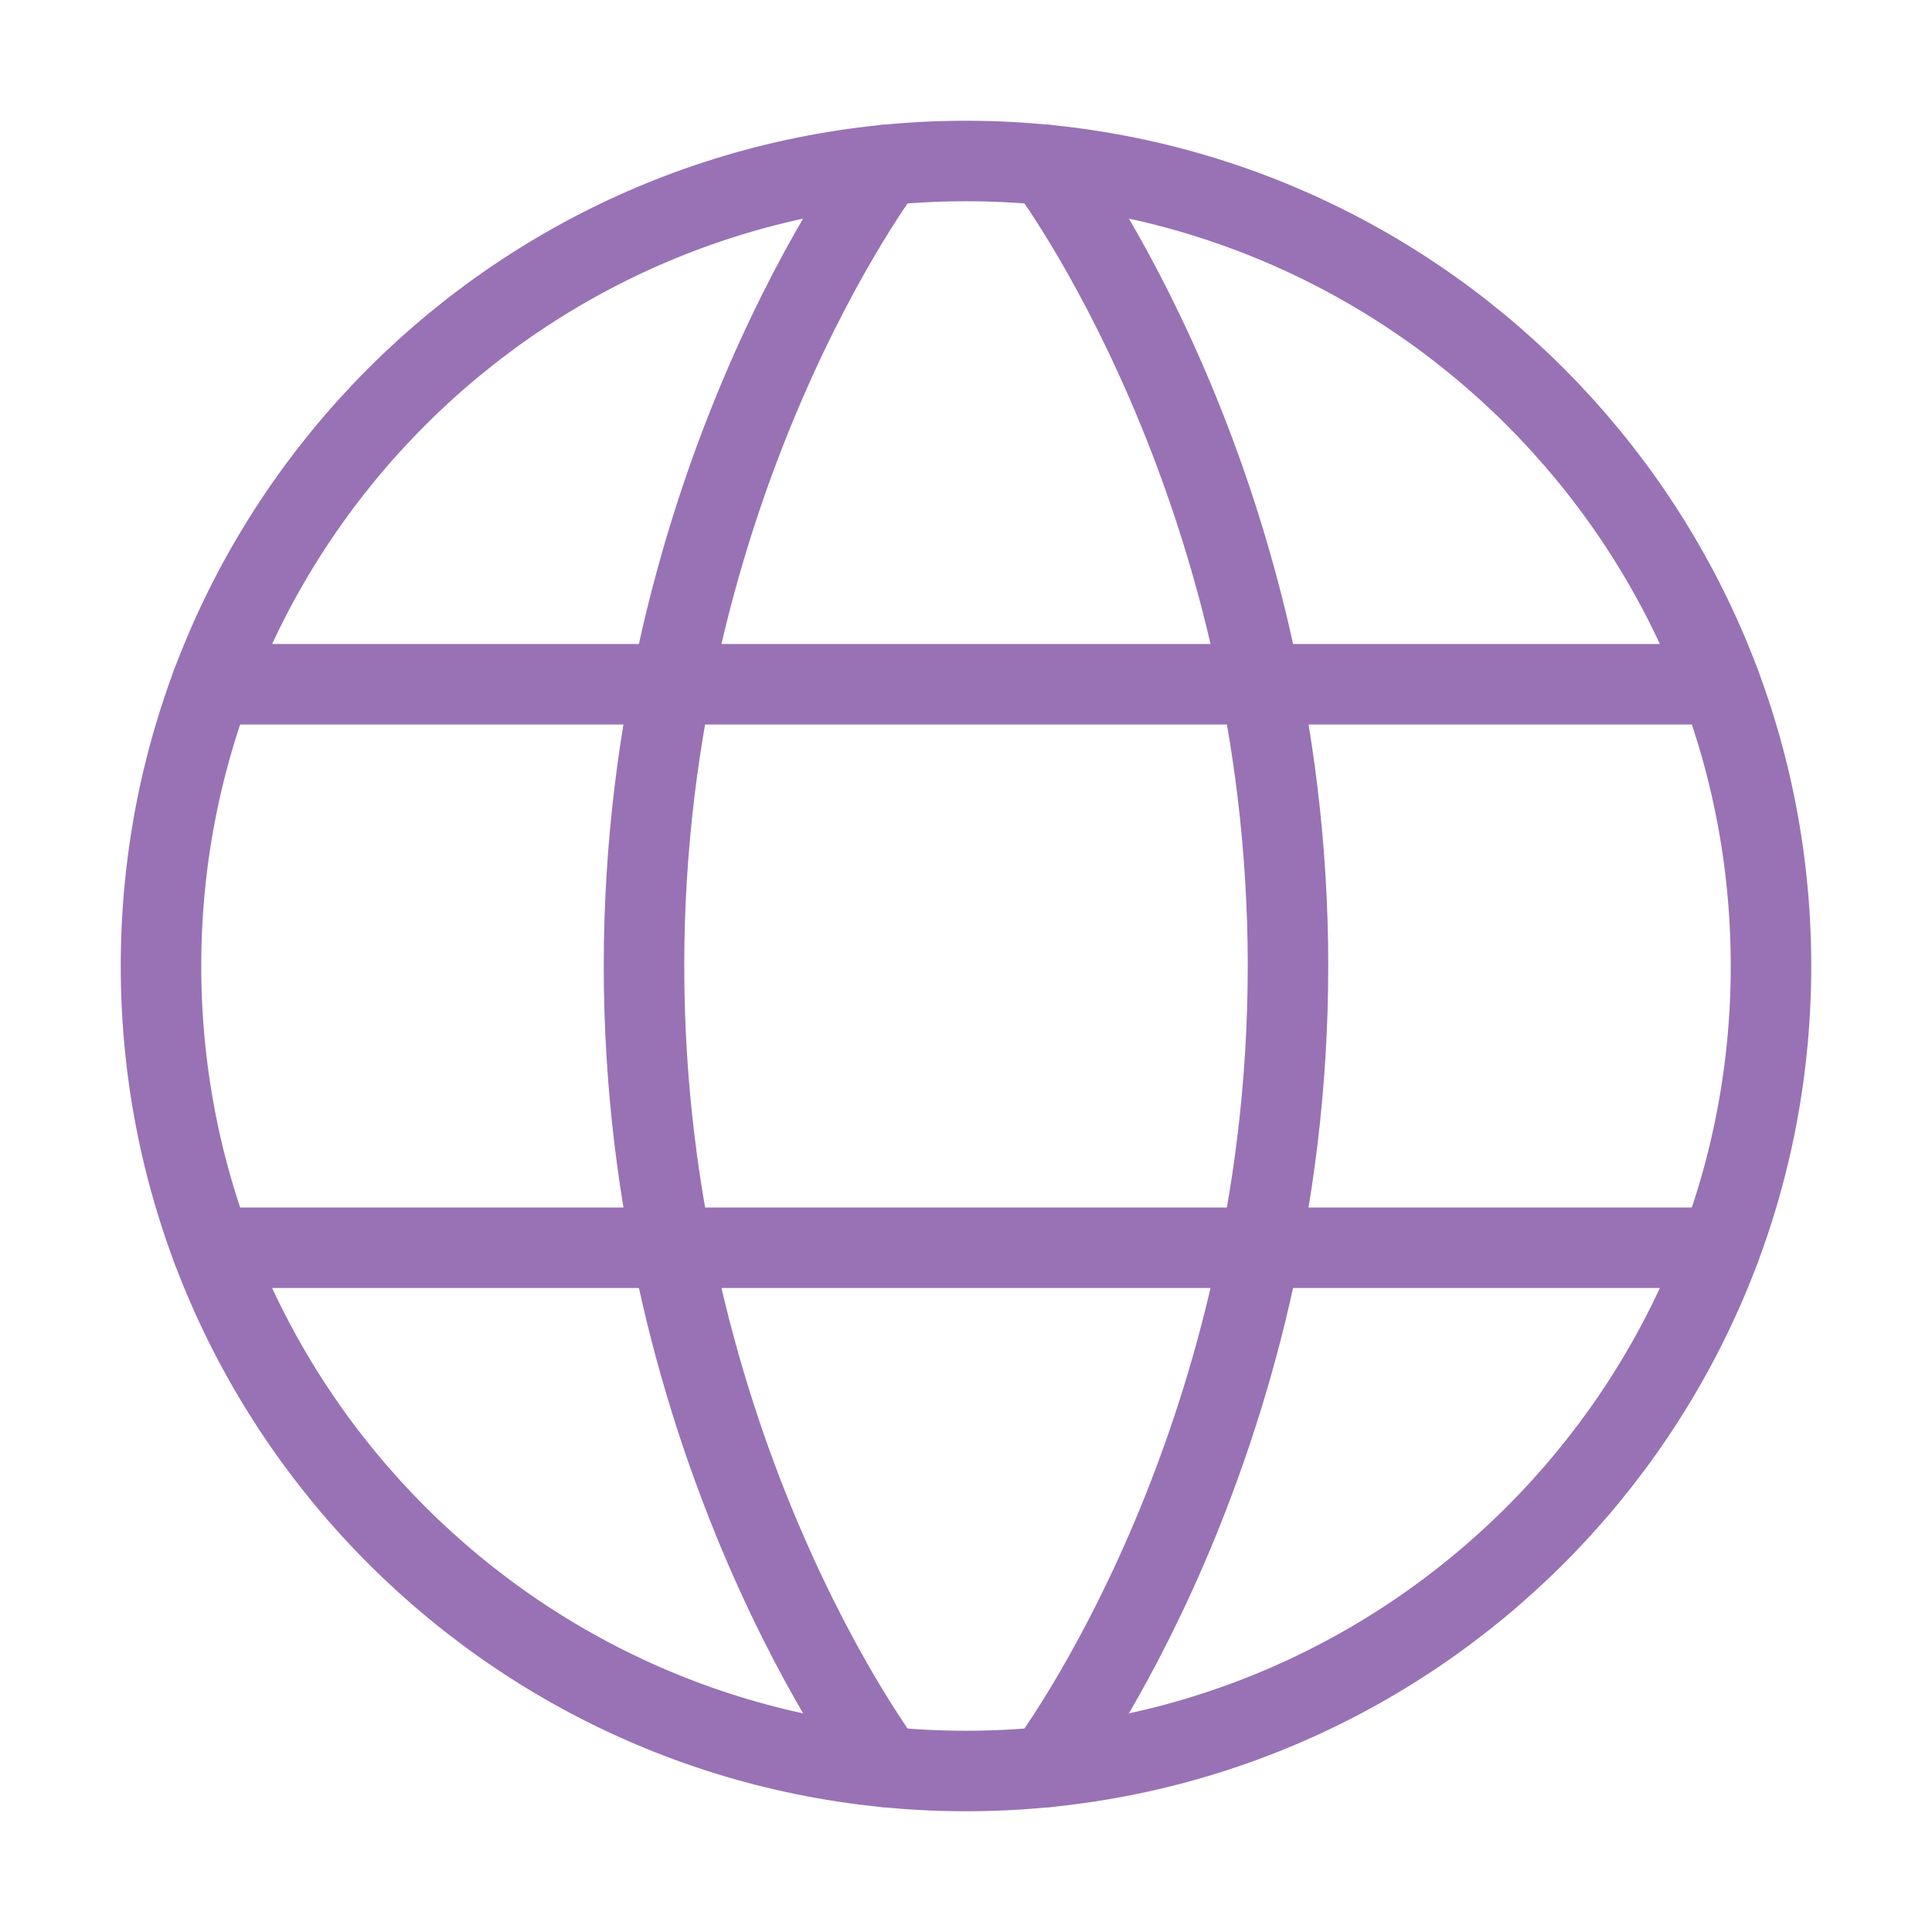 <svg width="24" height="24" viewBox="0 0 24 24" fill="none" xmlns="http://www.w3.org/2000/svg">
<path d="M2 12C2 17.523 6.477 22 12 22C17.523 22 22 17.523 22 12C22 6.477 17.523 2 12 2C6.477 2 2 6.477 2 12Z" stroke="#9872B5" stroke-linecap="round" stroke-linejoin="round"/>
<path d="M13 2.049C13 2.049 16 5.999 16 11.999C16 17.999 13 21.95 13 21.95" stroke="#9872B5" stroke-linecap="round" stroke-linejoin="round"/>
<path d="M11 21.95C11 21.95 8 17.999 8 11.999C8 5.999 11 2.049 11 2.049" stroke="#9872B5" stroke-linecap="round" stroke-linejoin="round"/>
<path d="M2.629 15.5H21.37" stroke="#9872B5" stroke-linecap="round" stroke-linejoin="round"/>
<path d="M2.629 8.5H21.37" stroke="#9872B5" stroke-linecap="round" stroke-linejoin="round"/>
</svg>
